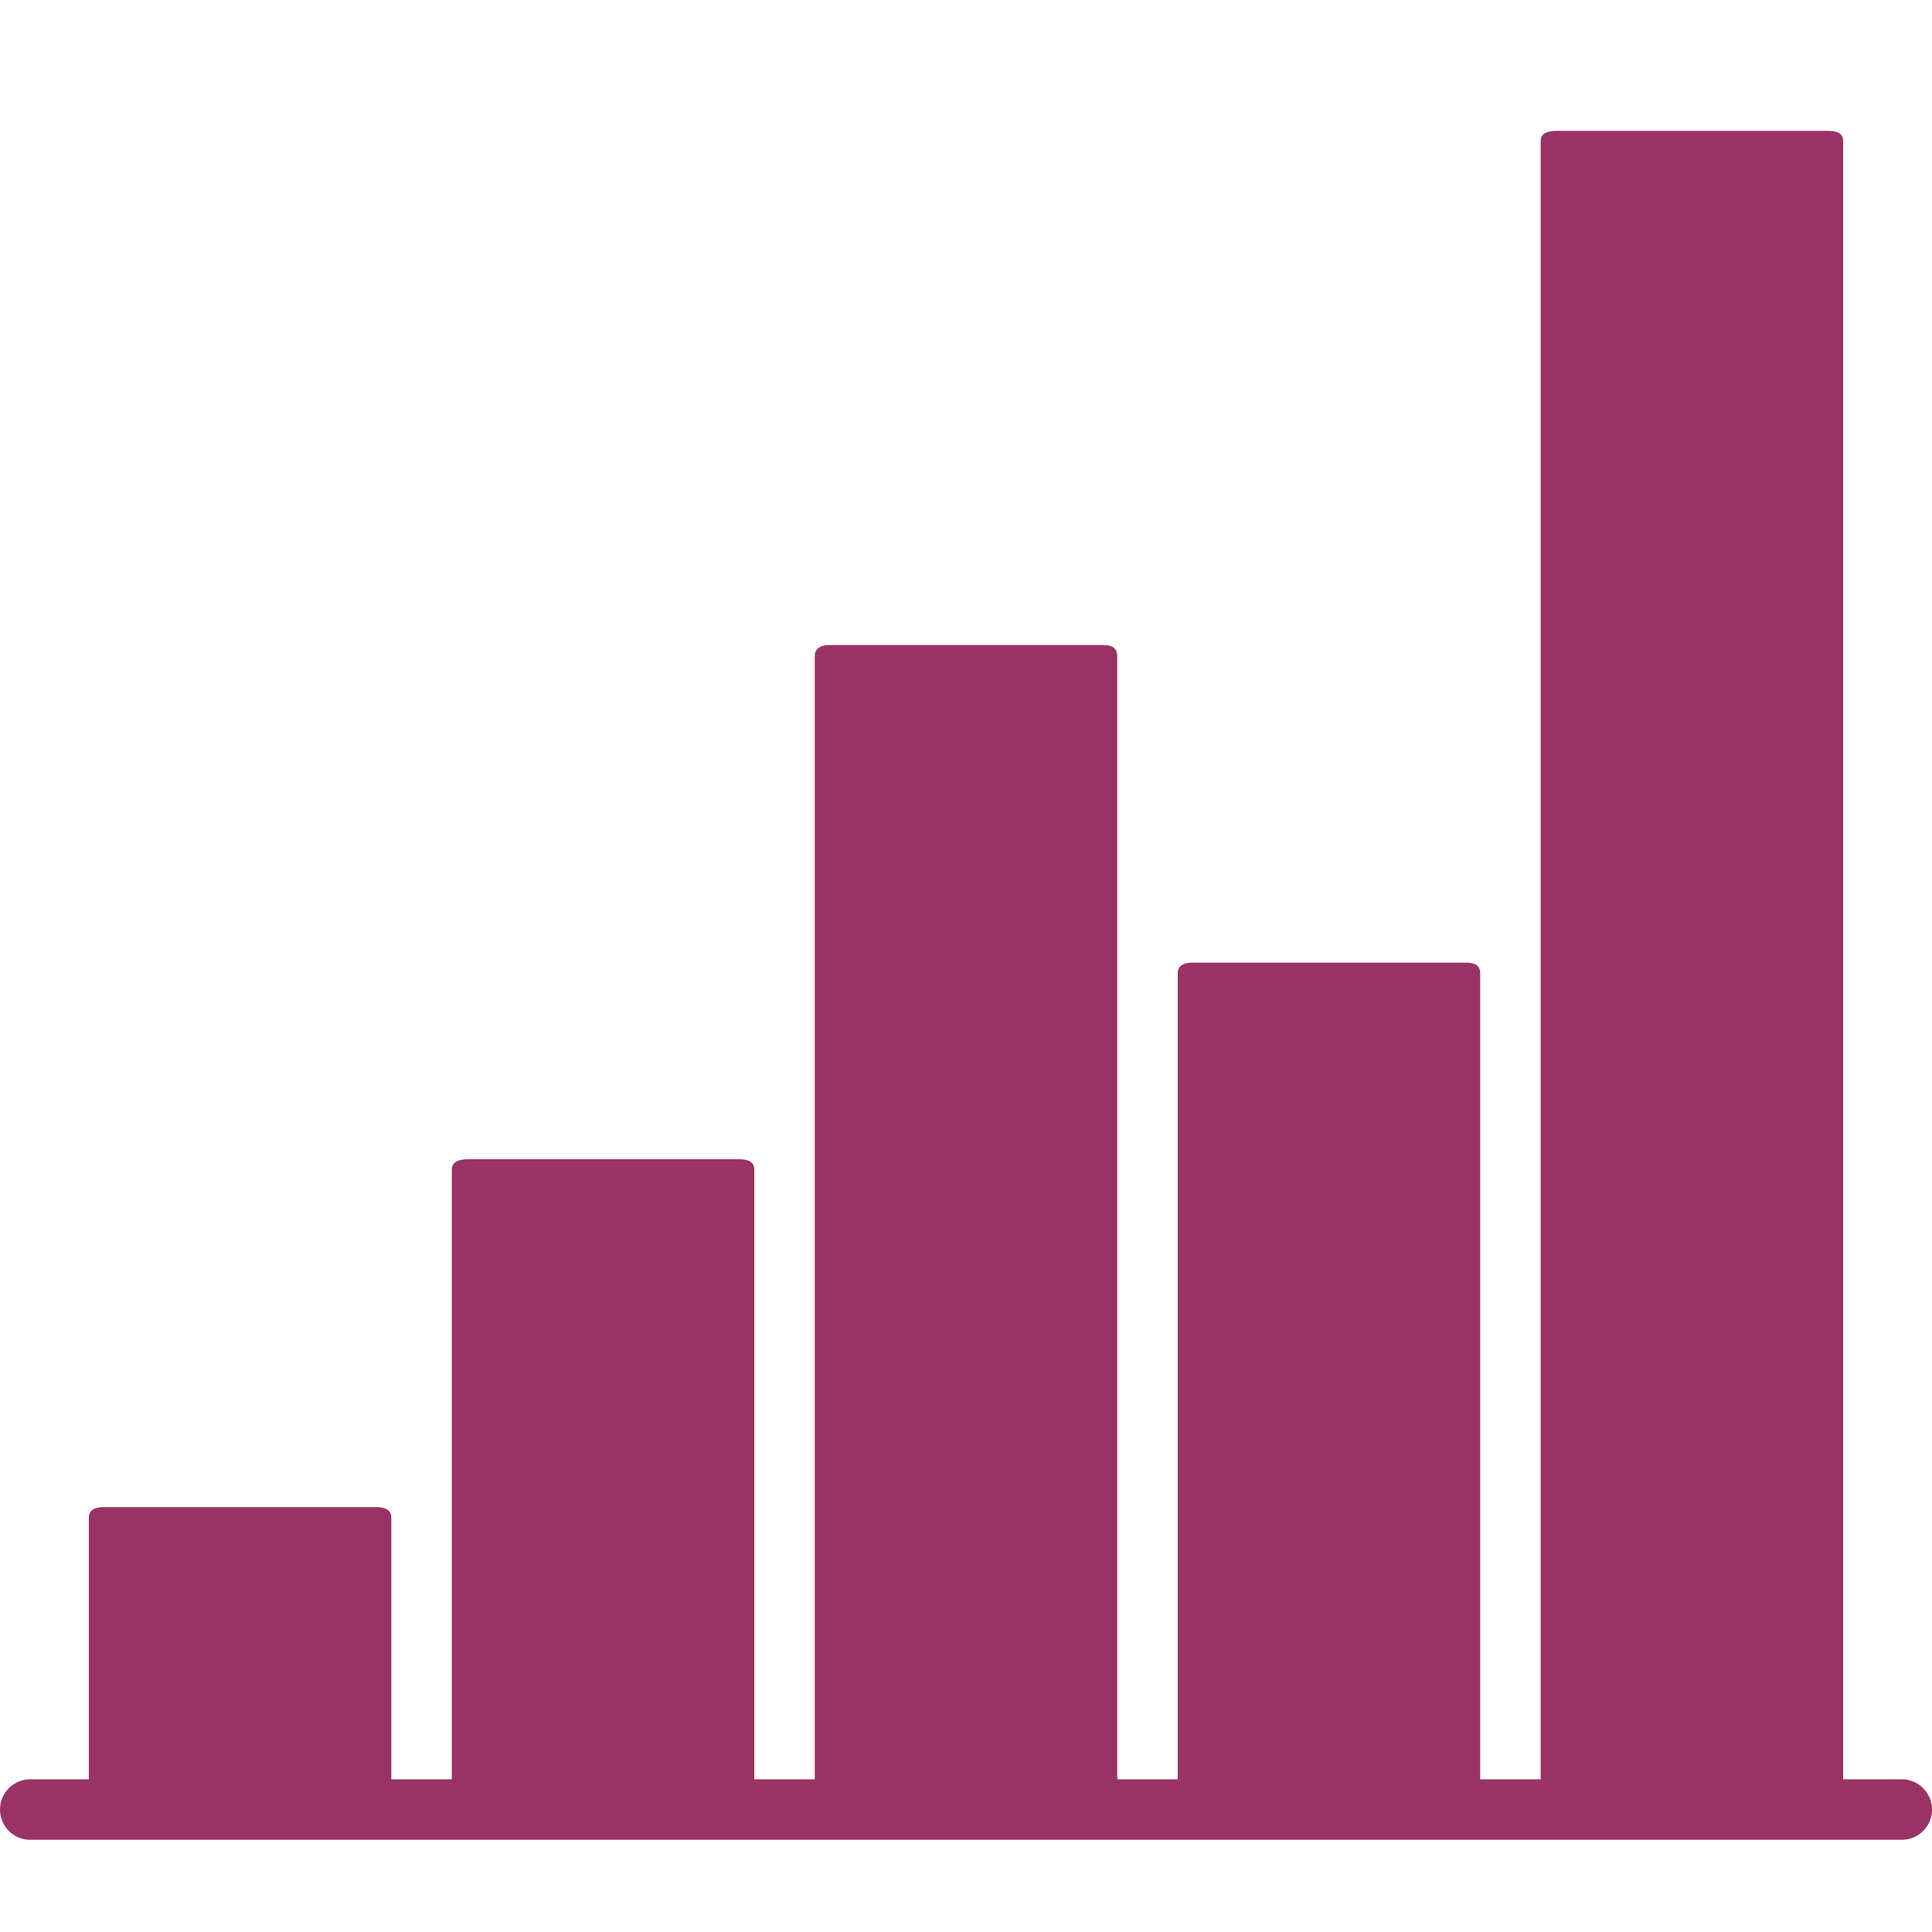 <?xml version="1.0" encoding="utf-8"?>
<!-- Generator: Adobe Illustrator 17.0.0, SVG Export Plug-In . SVG Version: 6.00 Build 0)  -->
<!DOCTYPE svg PUBLIC "-//W3C//DTD SVG 1.1//EN" "http://www.w3.org/Graphics/SVG/1.1/DTD/svg11.dtd">
<svg version="1.1" id="Layer_1" xmlns="http://www.w3.org/2000/svg" xmlns:xlink="http://www.w3.org/1999/xlink" x="0px" y="0px"
	 width="100px" height="100px" viewBox="0 0 100 100" enable-background="new 0 0 100 100" xml:space="preserve">
<g>
	<g>
		<path fill="#993366" d="M98.434,92.096h-3.033V7.303c0-0.433-0.354-0.53-0.786-0.53H80.582c-0.433,0-0.837,0.098-0.837,0.53
			v84.793h-3.13v-41.71c0-0.433-0.305-0.56-0.738-0.56H61.735c-0.433,0-0.777,0.127-0.777,0.56v41.71h-3.13v-58.13
			c0-0.433-0.278-0.579-0.71-0.579h-14.17c-0.433,0-0.775,0.146-0.775,0.579v58.13h-3.131V60.544c0-0.433-0.35-0.542-0.782-0.542
			H24.225c-0.433,0-0.839,0.11-0.839,0.542v31.552h-3.131V78.565c0-0.433-0.349-0.558-0.782-0.558H5.385
			c-0.433,0-0.786,0.126-0.786,0.558v13.531H1.566C0.701,92.096,0,92.798,0,93.662c0,0.865,0.701,1.566,1.566,1.566h96.869
			c0.865,0,1.566-0.701,1.566-1.566C100,92.798,99.299,92.096,98.434,92.096z"/>
	</g>
</g>
</svg>
